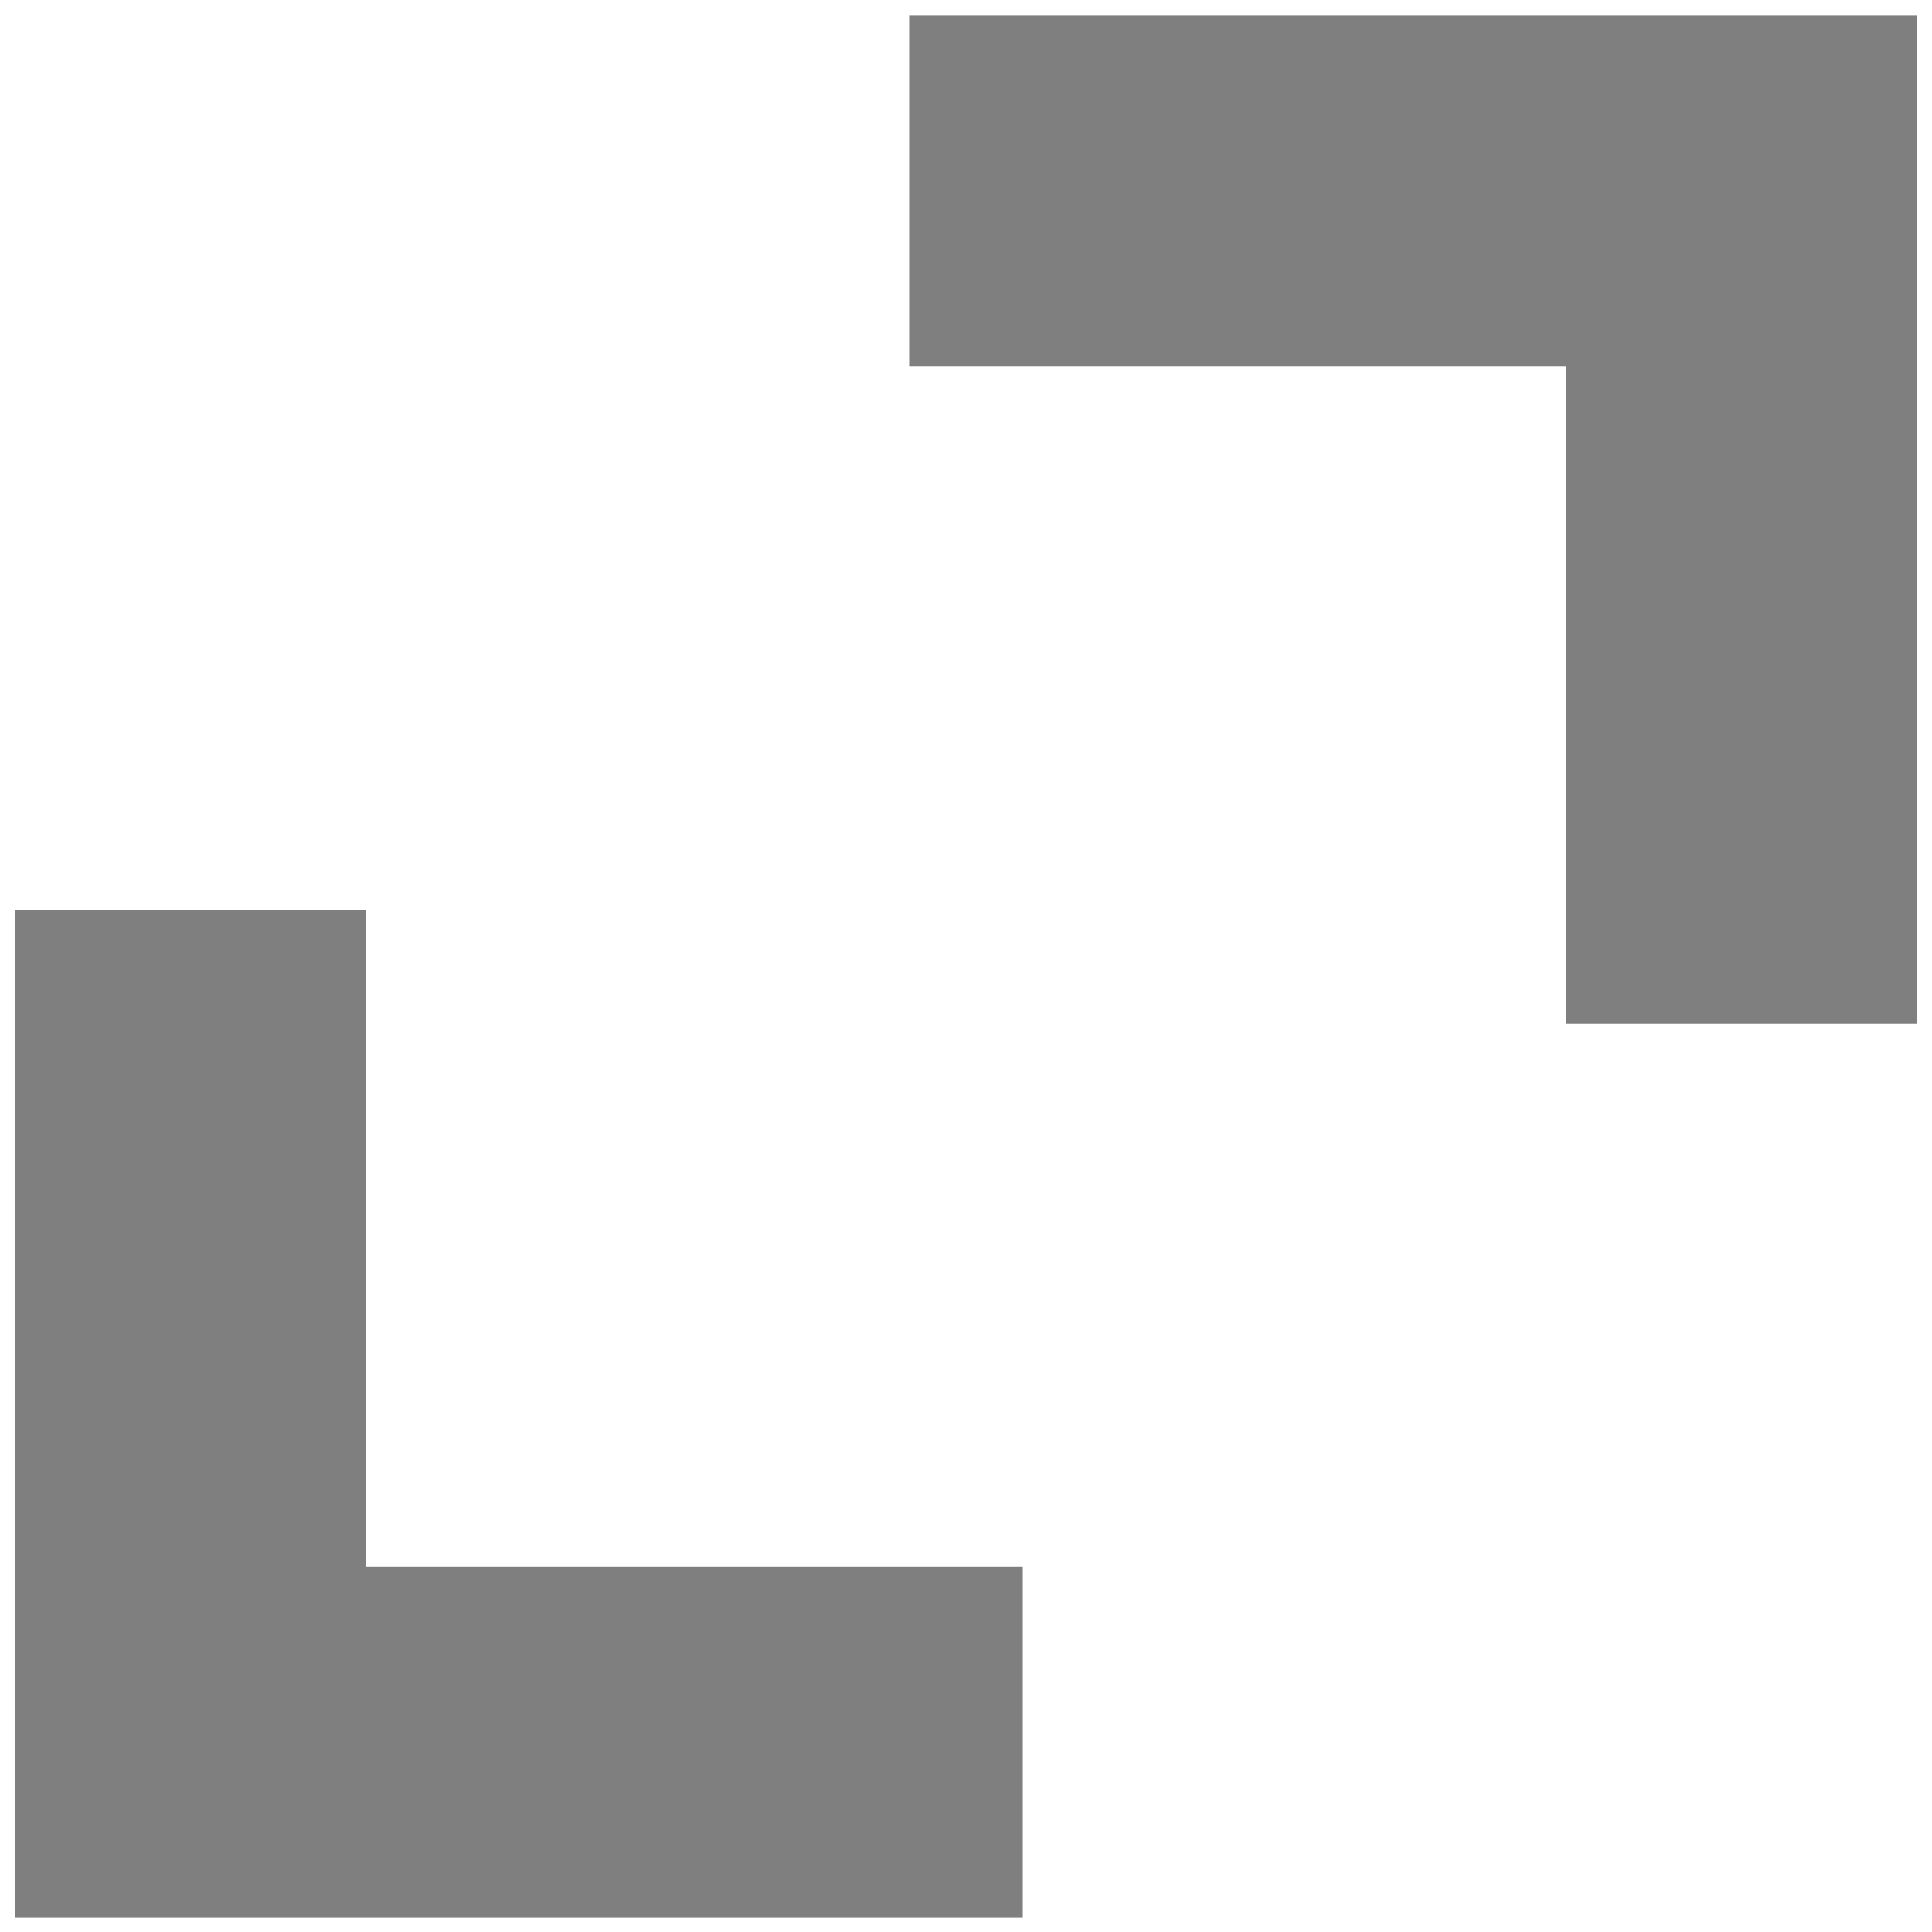 <?xml version="1.0" encoding="utf-8"?>
<!-- Generator: Adobe Illustrator 21.0.0, SVG Export Plug-In . SVG Version: 6.00 Build 0)  -->
<svg version="1.1" id="Layer_1" shape-rendering="geometricPrecision"
	 xmlns="http://www.w3.org/2000/svg" xmlns:xlink="http://www.w3.org/1999/xlink" x="0px" y="0px" viewBox="0 0 612 612"
	 style="enable-background:new 0 0 612 612;" xml:space="preserve">
<style type="text/css">
	.st0{opacity:0.5;}
</style>
<g class="st0">
	<path id="resize-8-icon_1_" d="M607.2,324.3H496.2V116.1H288V5h319.3V324.3z M4.8,607.5H324V496.4H115.8V288.2H4.8V607.5z"/>
</g>
</svg>
